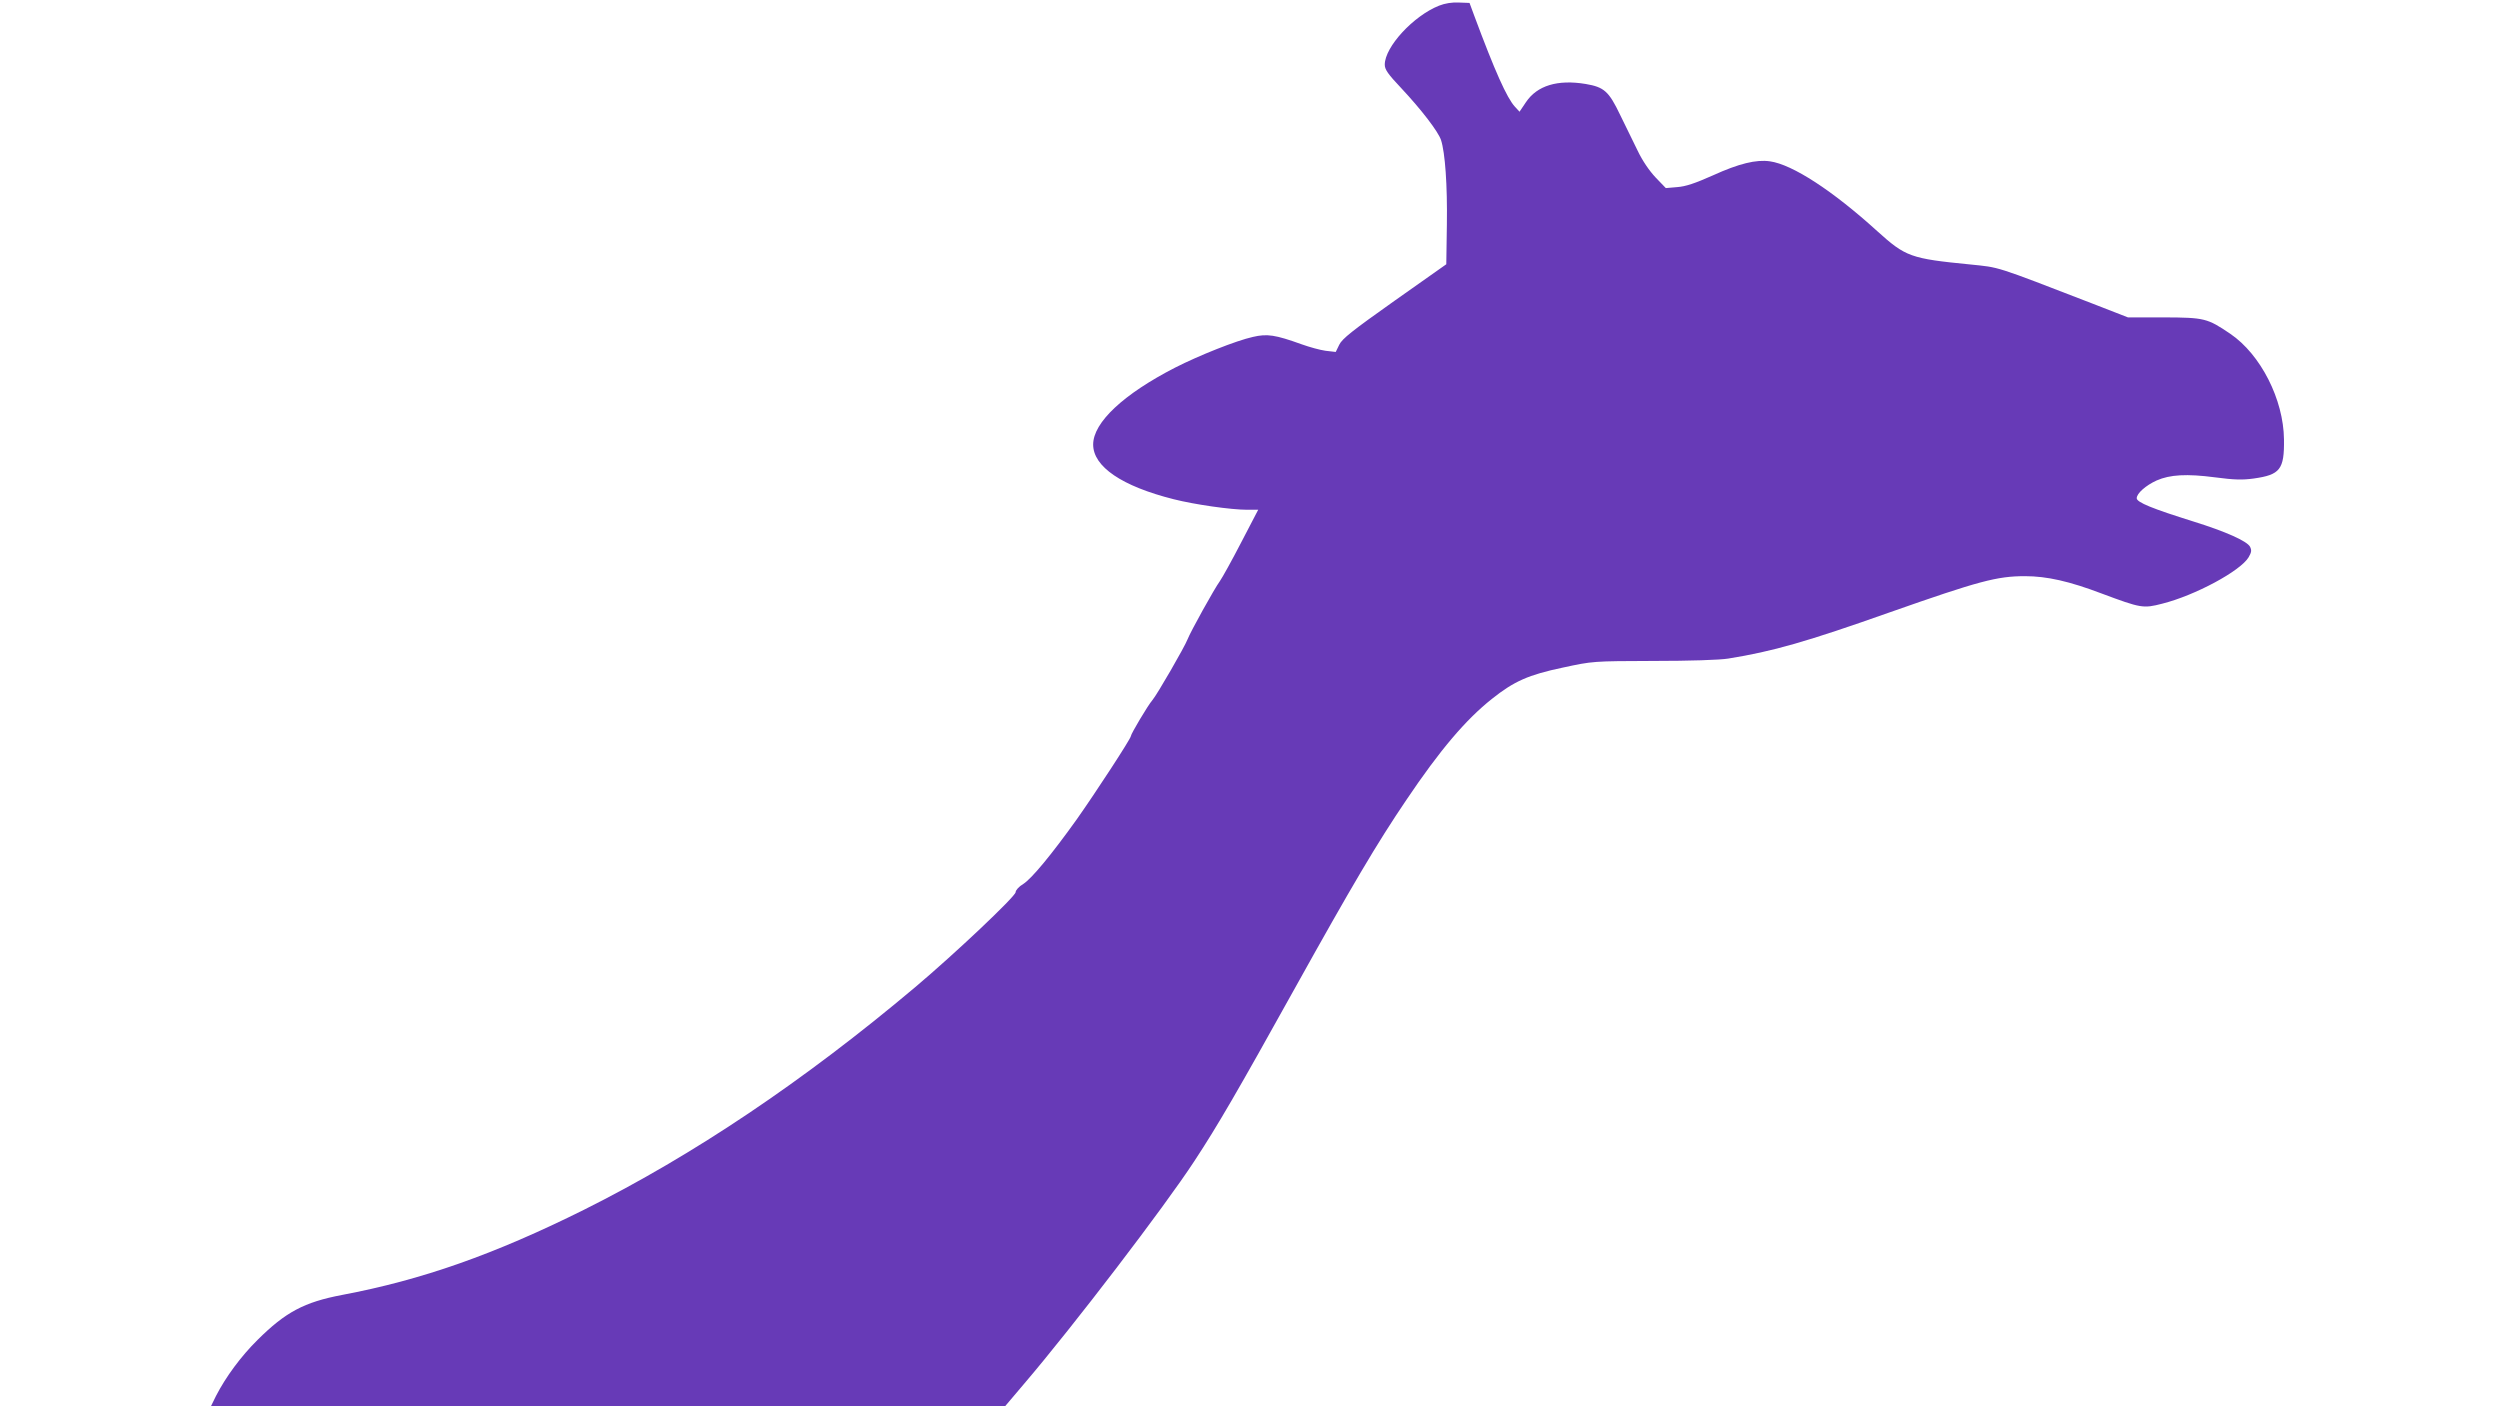 <?xml version="1.0" standalone="no"?>
<!DOCTYPE svg PUBLIC "-//W3C//DTD SVG 20010904//EN"
 "http://www.w3.org/TR/2001/REC-SVG-20010904/DTD/svg10.dtd">
<svg version="1.0" xmlns="http://www.w3.org/2000/svg"
 width="1280pt" height="720pt" viewBox="0 0 1280 720"
 preserveAspectRatio="xMidYMid meet">
<g transform="translate(0,720) scale(0.1,-0.1)"
fill="#673ab7" stroke="none">
<path d="M7368 7171 c-131 -52 -278 -211 -278 -302 0 -25 16 -48 85 -121 102
-109 189 -222 203 -265 21 -64 33 -232 30 -432 l-3 -204 -265 -187 c-216 -153
-268 -194 -283 -225 l-18 -37 -52 6 c-29 4 -83 19 -122 33 -136 49 -177 55
-250 38 -86 -19 -276 -95 -398 -157 -265 -136 -420 -281 -420 -394 0 -113 146
-213 412 -280 106 -27 294 -54 377 -54 l56 0 -87 -167 c-48 -93 -97 -181 -109
-198 -28 -38 -151 -260 -166 -299 -14 -37 -157 -285 -180 -311 -22 -25 -110
-173 -110 -184 0 -13 -181 -290 -277 -426 -128 -179 -231 -304 -274 -331 -22
-13 -39 -32 -39 -42 0 -21 -312 -316 -515 -487 -569 -479 -1134 -859 -1695
-1139 -460 -229 -830 -359 -1238 -436 -195 -37 -290 -88 -433 -230 -86 -85
-163 -190 -213 -287 l-26 -53 2033 0 2033 0 100 118 c249 292 714 900 869
1137 119 181 219 353 518 891 286 514 418 738 568 959 171 254 303 410 438
517 113 90 187 123 363 160 153 33 153 33 463 34 187 0 339 5 383 12 230 37
401 86 828 237 458 161 549 185 692 185 112 0 227 -26 393 -89 201 -75 212
-77 309 -52 168 42 402 168 443 238 15 26 16 36 7 54 -16 29 -126 78 -290 129
-208 65 -290 98 -290 119 0 25 47 66 102 91 68 30 154 35 299 16 98 -13 141
-14 198 -6 135 19 157 46 155 200 -2 204 -119 435 -275 541 -118 80 -132 83
-339 84 l-185 0 -185 72 c-505 195 -469 183 -623 199 -305 30 -330 39 -476
171 -228 207 -434 341 -549 357 -70 10 -158 -11 -292 -72 -92 -41 -140 -57
-183 -60 l-58 -5 -52 54 c-32 34 -68 86 -93 139 -23 47 -63 129 -89 182 -58
121 -82 142 -176 158 -144 24 -249 -8 -306 -93 l-33 -49 -24 26 c-41 45 -102
181 -208 466 l-24 65 -54 2 c-35 2 -72 -4 -102 -16z"/>
</g>
</svg>

